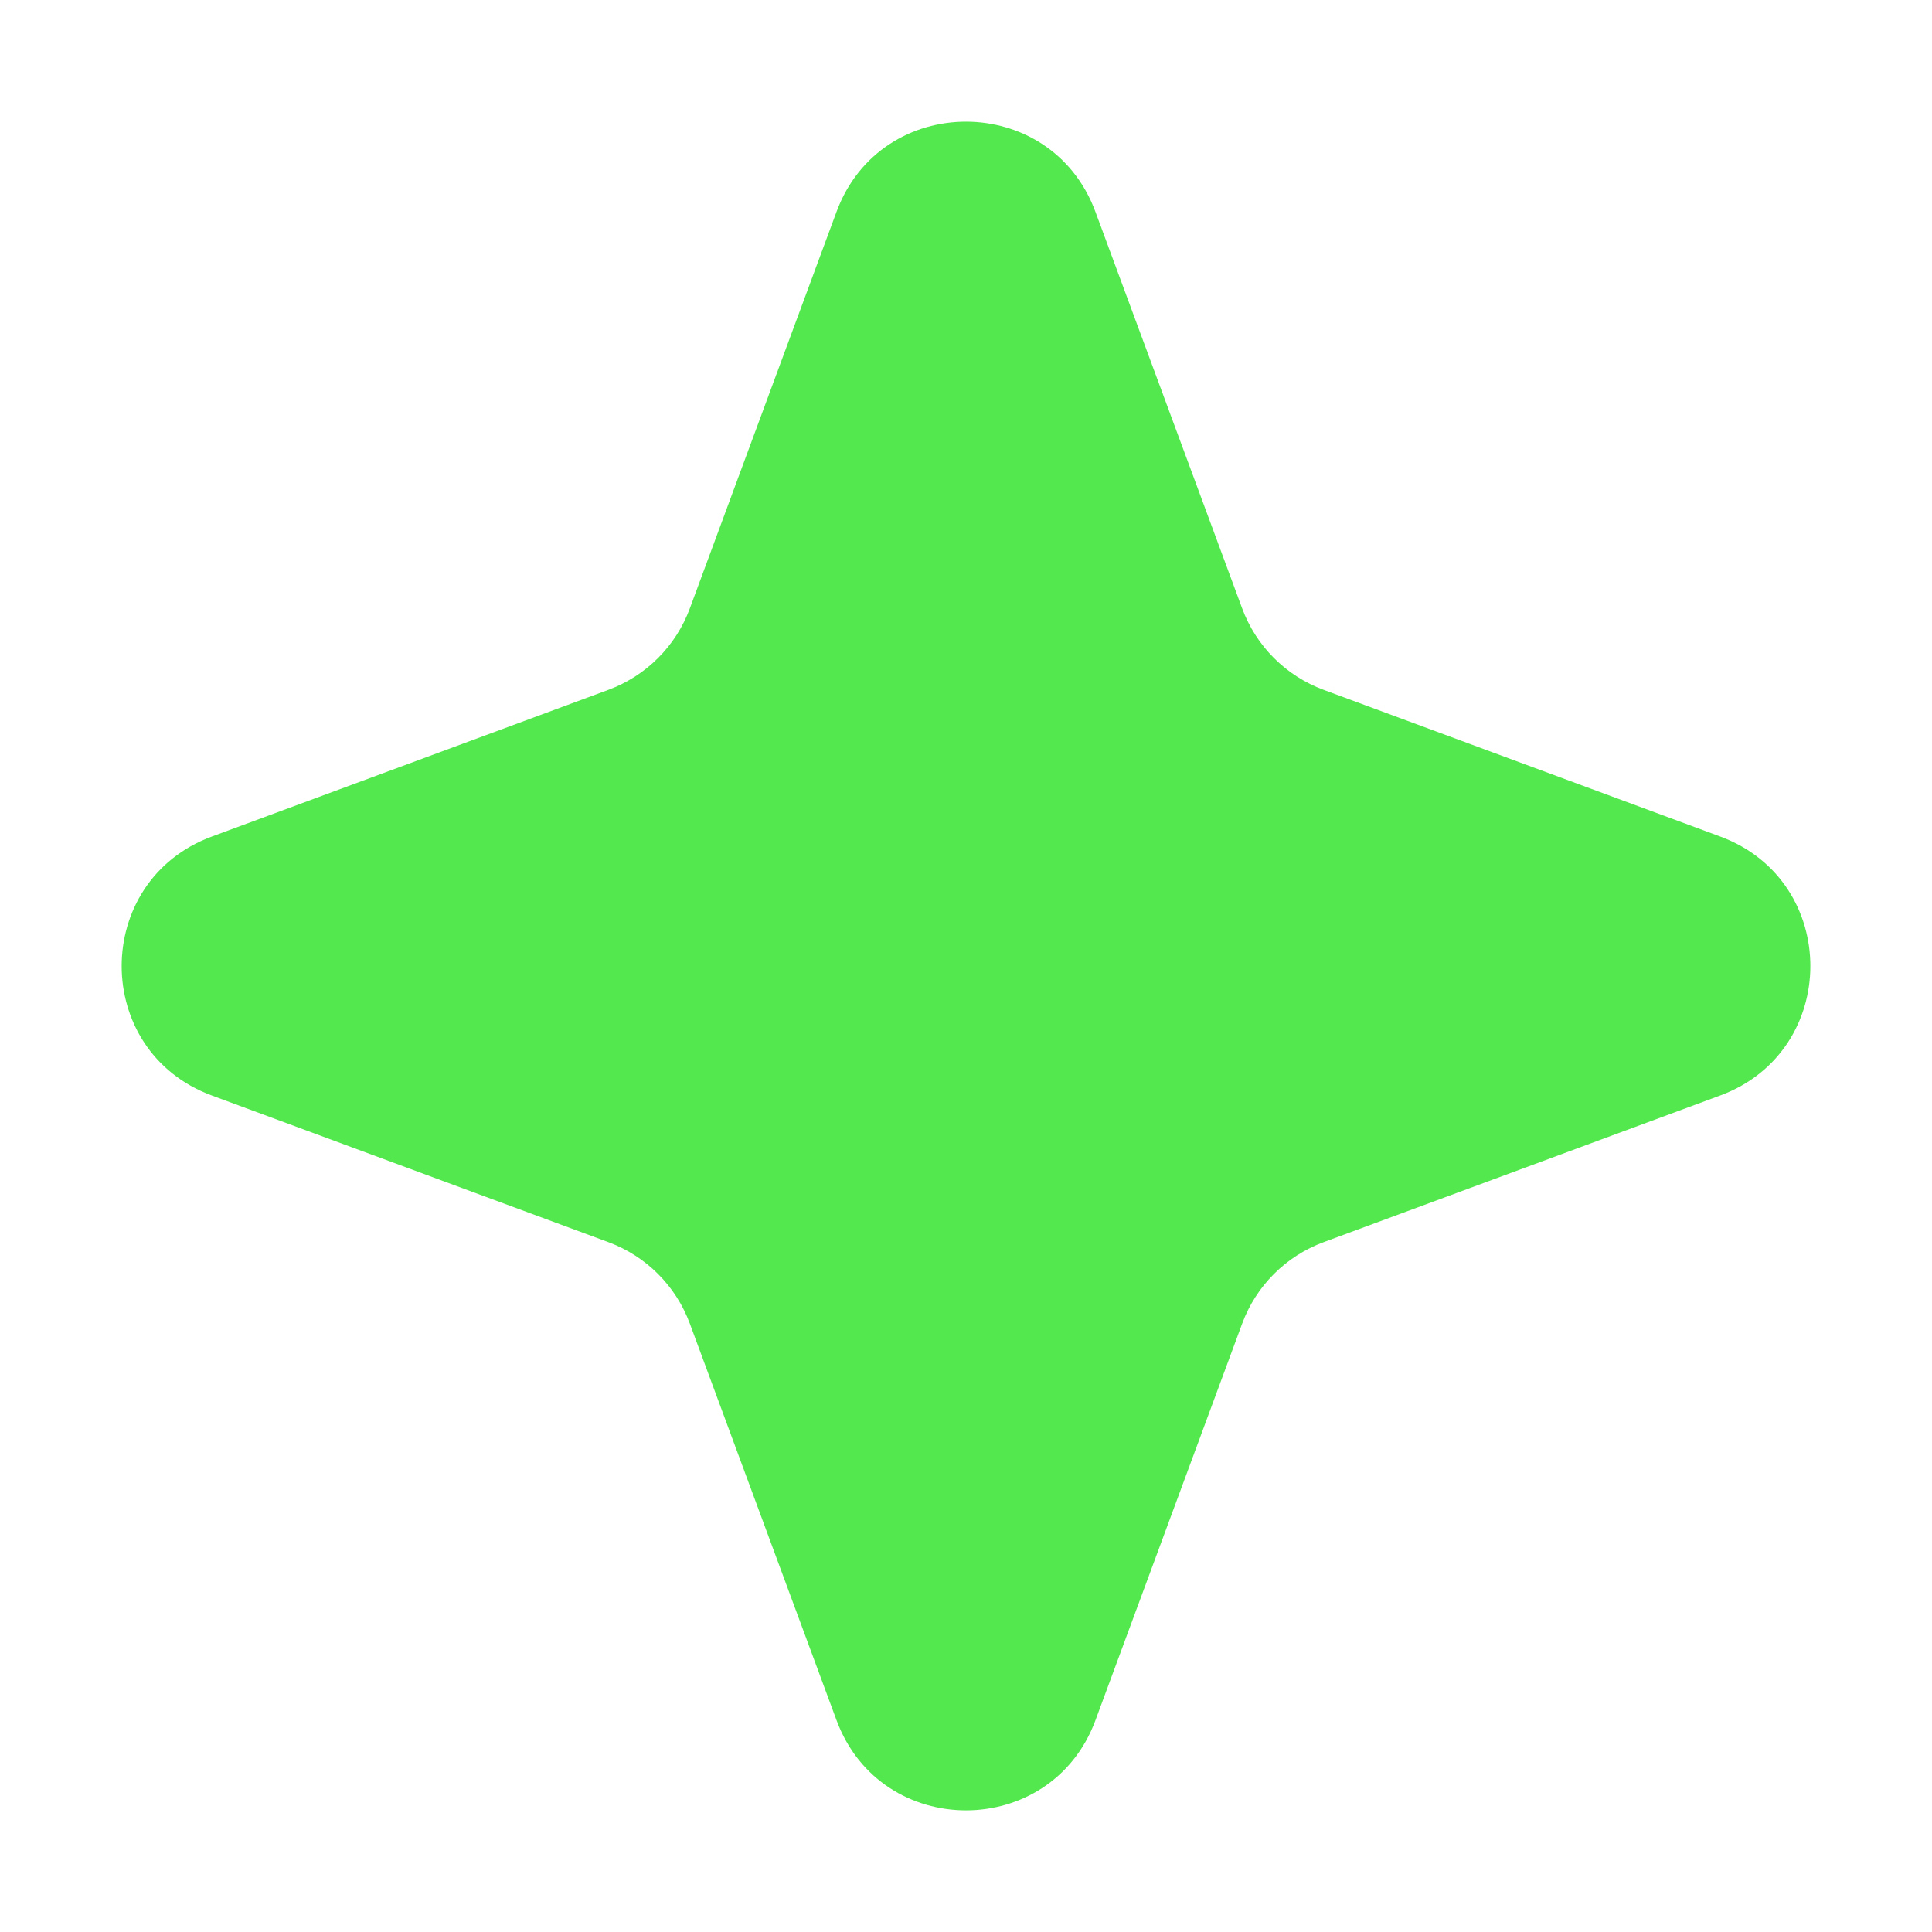 <svg width="14" height="14" viewBox="0 0 14 14" fill="none" xmlns="http://www.w3.org/2000/svg">
<path d="M6.062 1.534C6.384 0.664 7.616 0.664 7.938 1.535L9.001 4.408C9.102 4.682 9.318 4.898 9.592 4.999L12.466 6.062C13.336 6.384 13.336 7.616 12.466 7.938L9.592 9.001C9.318 9.102 9.102 9.318 9.001 9.592L7.938 12.466C7.616 13.336 6.384 13.336 6.062 12.466L4.999 9.592C4.898 9.318 4.682 9.102 4.408 9.001L1.534 7.938C0.664 7.616 0.664 6.384 1.535 6.062L4.408 4.999C4.682 4.898 4.898 4.682 4.999 4.408L6.062 1.534Z" fill="#53E94E"/>
</svg>
